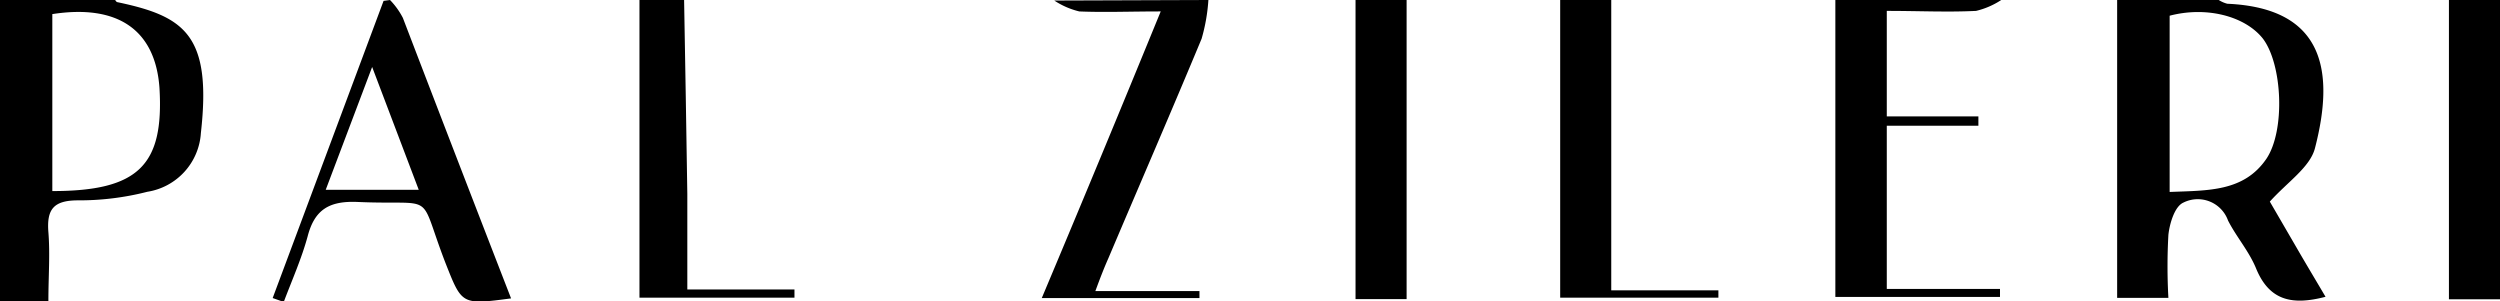 <svg id="Layer_1" data-name="Layer 1" xmlns="http://www.w3.org/2000/svg" viewBox="0 0 140 16.88"><path d="M124.25,26.56a1.67,1.67,0,0,0,.48.21c5.5.24,6,3.87,4.91,8.08-.27,1.07-1.53,1.89-2.53,3l1.47,2.53c.52.9,1.06,1.8,1.65,2.8-1.87.49-3.13.21-3.87-1.54-.4-1-1.11-1.79-1.59-2.73a1.8,1.8,0,0,0-2.51-1c-.48.22-.76,1.16-.83,1.8a31.75,31.75,0,0,0,0,3.53h-2.87V26.56ZM121.5,37.31c2.14-.09,4.15,0,5.42-1.86,1.06-1.58.9-5.28-.2-6.73-1-1.26-3.16-1.82-5.22-1.28Z" transform="translate(0 -26.56)"/><path d="M6.45,26.56s.07.12.12.12c3.75.79,5.3,1.82,4.68,7.32a3.56,3.56,0,0,1-3,3.3,15.39,15.39,0,0,1-3.88.48c-1.38,0-1.76.51-1.66,1.78s0,2.43,0,3.88H0V26.56ZM2.93,37.26c4.83,0,6.26-1.45,6-5.78-.23-3.24-2.33-4.7-6-4.13Z" transform="translate(0 -26.56)"/><path d="M112.07,26.56a4.44,4.44,0,0,1-1.41.61c-1.6.08-3.2,0-5,0v5.91h5.13l0,.52h-5.13v9.14H112v.45h-9.22V26.56Z" transform="translate(0 -26.56)"/><path d="M21.84,26.56a4.19,4.19,0,0,1,.72,1q3,7.83,6.06,15.71c-2.79.37-2.75.35-3.68-2-1.58-4.1-.4-3.2-4.91-3.4-1.58-.07-2.41.42-2.8,1.92-.34,1.25-.88,2.46-1.34,3.68l-.62-.22,6.21-16.64Zm1.61,10.63-2.61-6.88-2.6,6.88Z" transform="translate(0 -26.56)"/><path d="M67.67,26.56a10.15,10.15,0,0,1-.38,2.17c-1.71,4.11-3.48,8.19-5.22,12.29-.23.52-.42,1-.73,1.84h5.83v.39H58.34C60.55,38,62.75,32.7,65,27.2c-1.72,0-3.15.06-4.56,0a4.39,4.39,0,0,1-1.4-.61Z" transform="translate(0 -26.56)"/><path d="M90.23,26.56V42.82h6v.41H87.37V26.56Z" transform="translate(0 -26.56)"/><path d="M38.31,26.56c.06,3.62.13,7.24.18,10.86,0,1.7,0,3.4,0,5.35h6v.46H35.81V26.56Z" transform="translate(0 -26.56)"/><path d="M78.77,26.56V43.31H75.91V26.56Z" transform="translate(0 -26.56)"/><path d="M140,26.56V43.32h-2.86V26.56Z" transform="translate(0 -26.56)"/></svg>